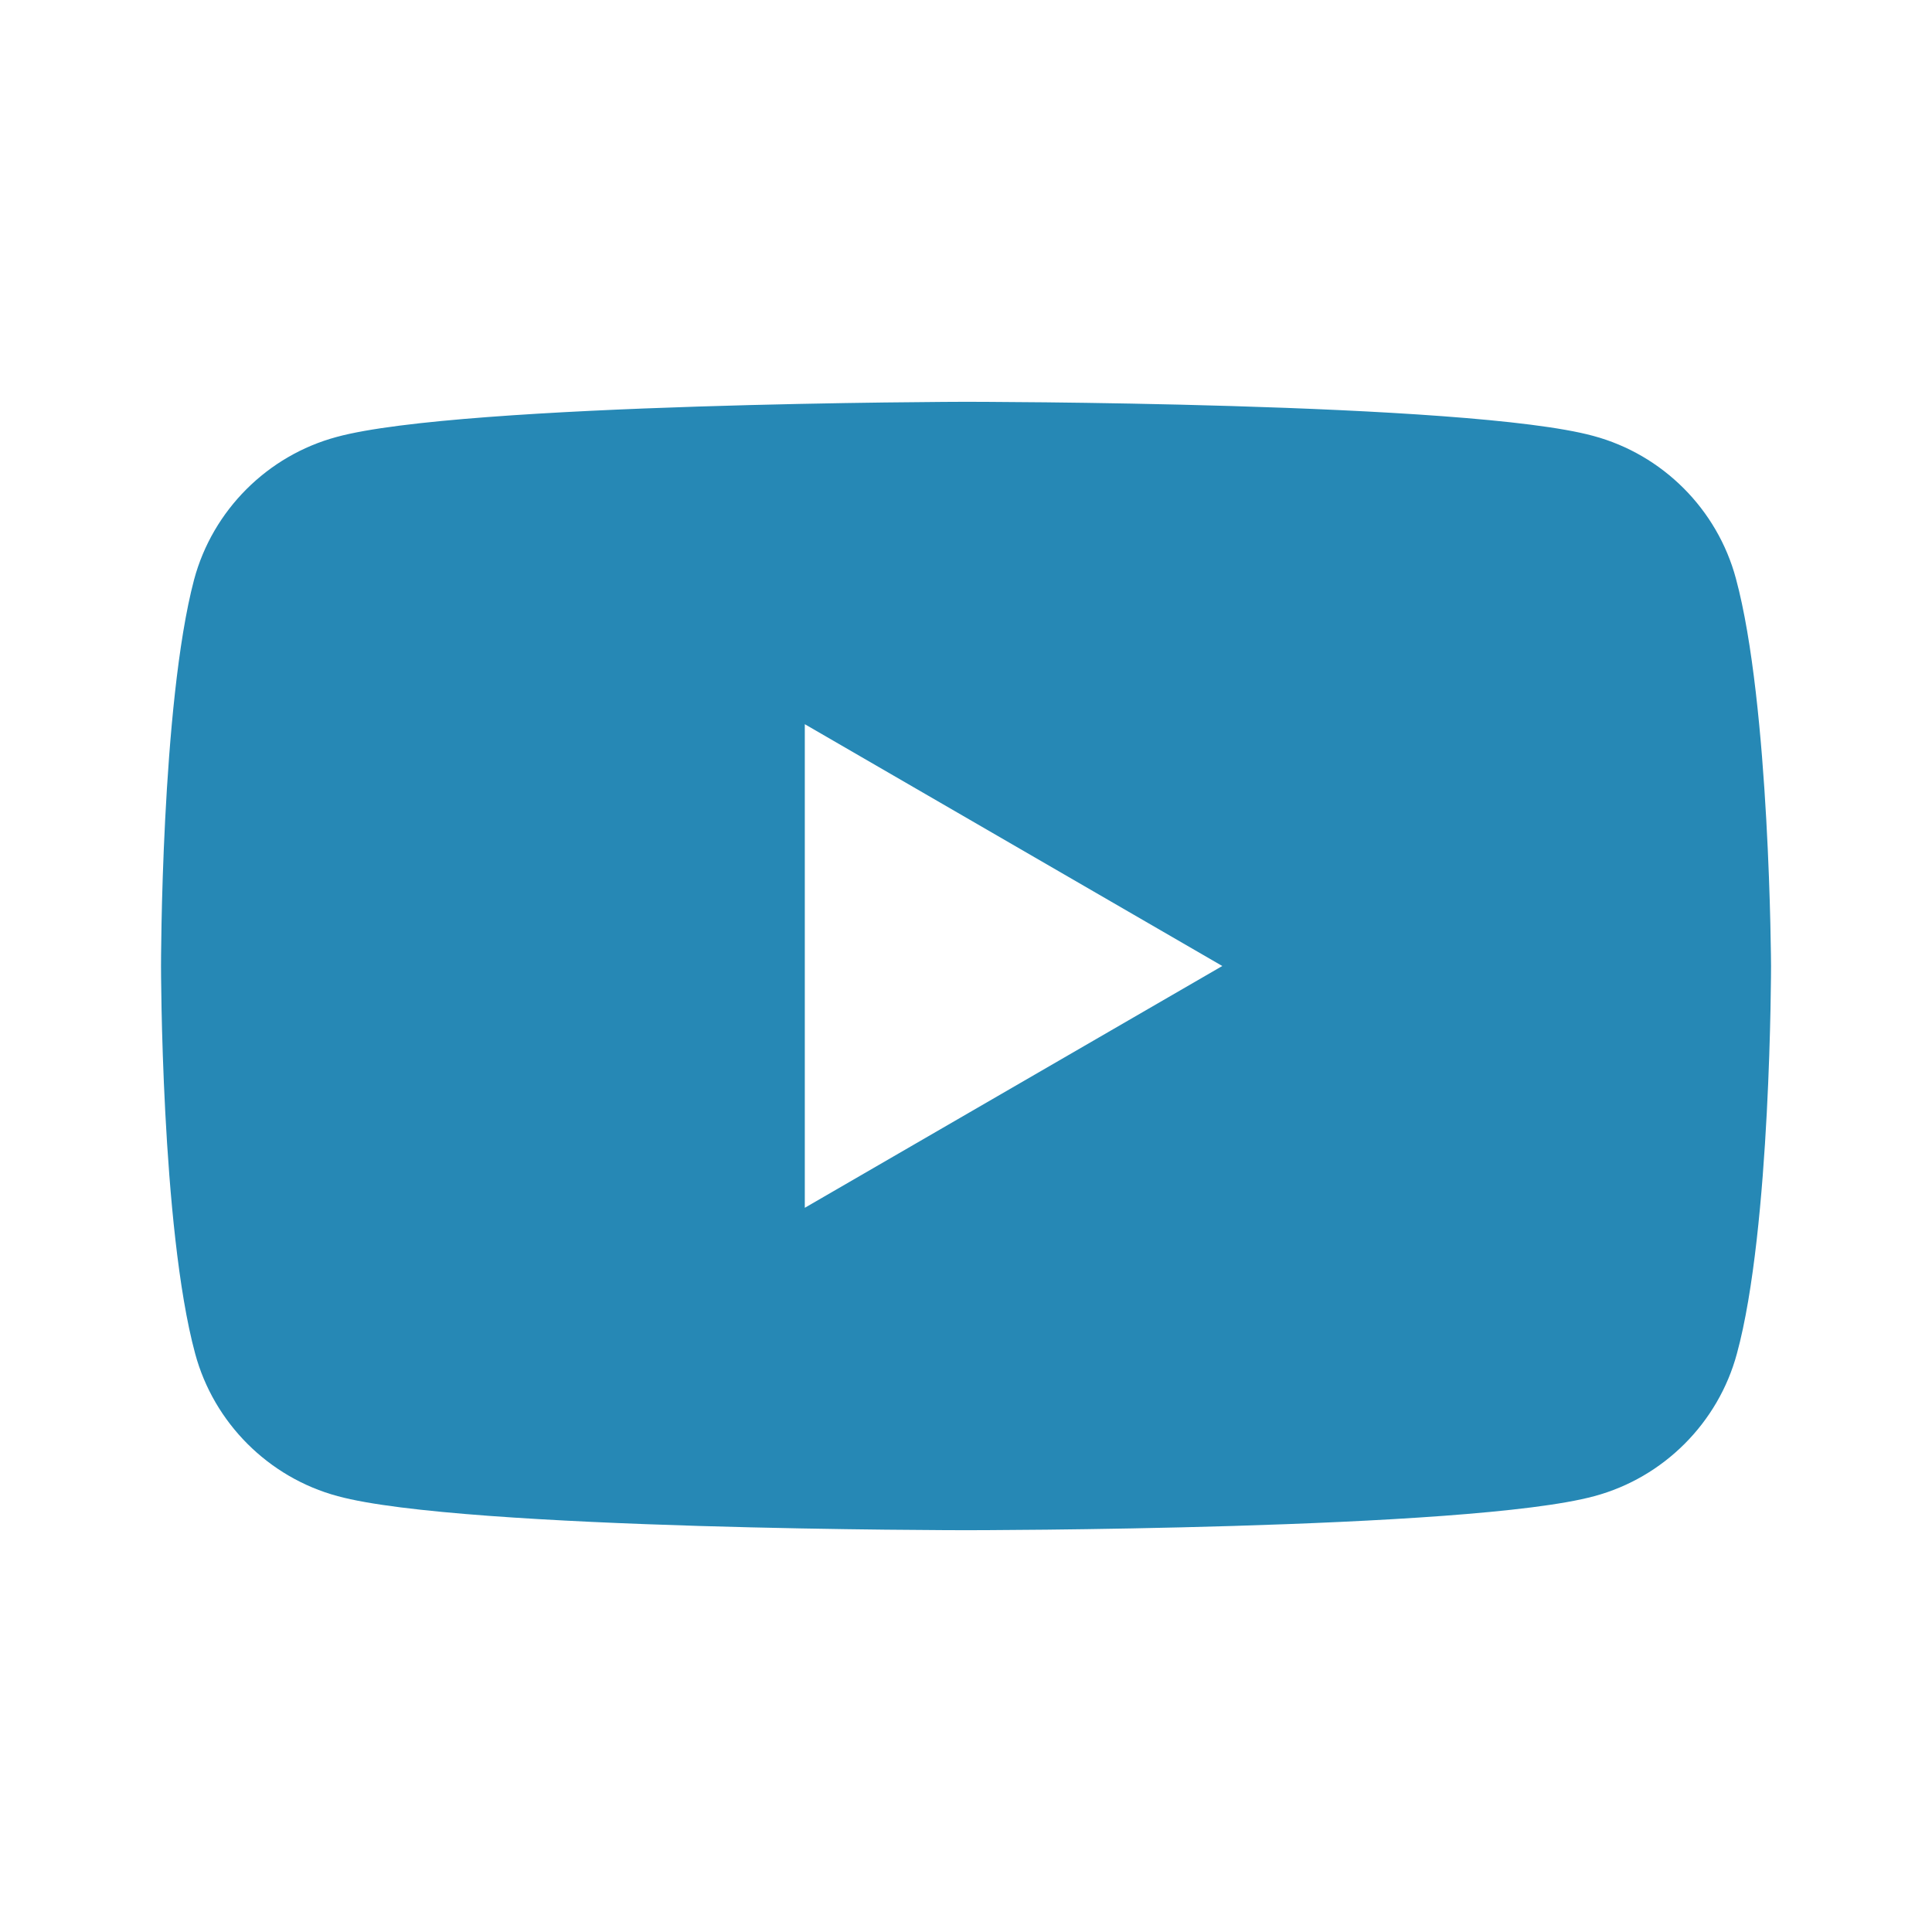 <svg width="32" height="32" viewBox="0 0 32 32" fill="none" xmlns="http://www.w3.org/2000/svg">
<path fill-rule="evenodd" clip-rule="evenodd" d="M26.39 7.22C27.537 7.528 28.444 8.435 28.752 9.582C29.317 11.67 29.334 16 29.334 16C29.334 16 29.334 20.348 28.769 22.419C28.461 23.565 27.554 24.473 26.407 24.781C24.336 25.345 16 25.345 16 25.345C16 25.345 7.665 25.345 5.594 24.781C4.447 24.473 3.54 23.565 3.232 22.419C2.667 20.33 2.667 16 2.667 16C2.667 16 2.667 11.67 3.215 9.599C3.523 8.452 4.43 7.545 5.577 7.237C7.648 6.672 15.983 6.655 15.983 6.655C15.983 6.655 24.319 6.655 26.39 7.22ZM20.245 16L13.33 20.005V11.995L20.245 16Z" fill="#2688B5"/>
</svg>
